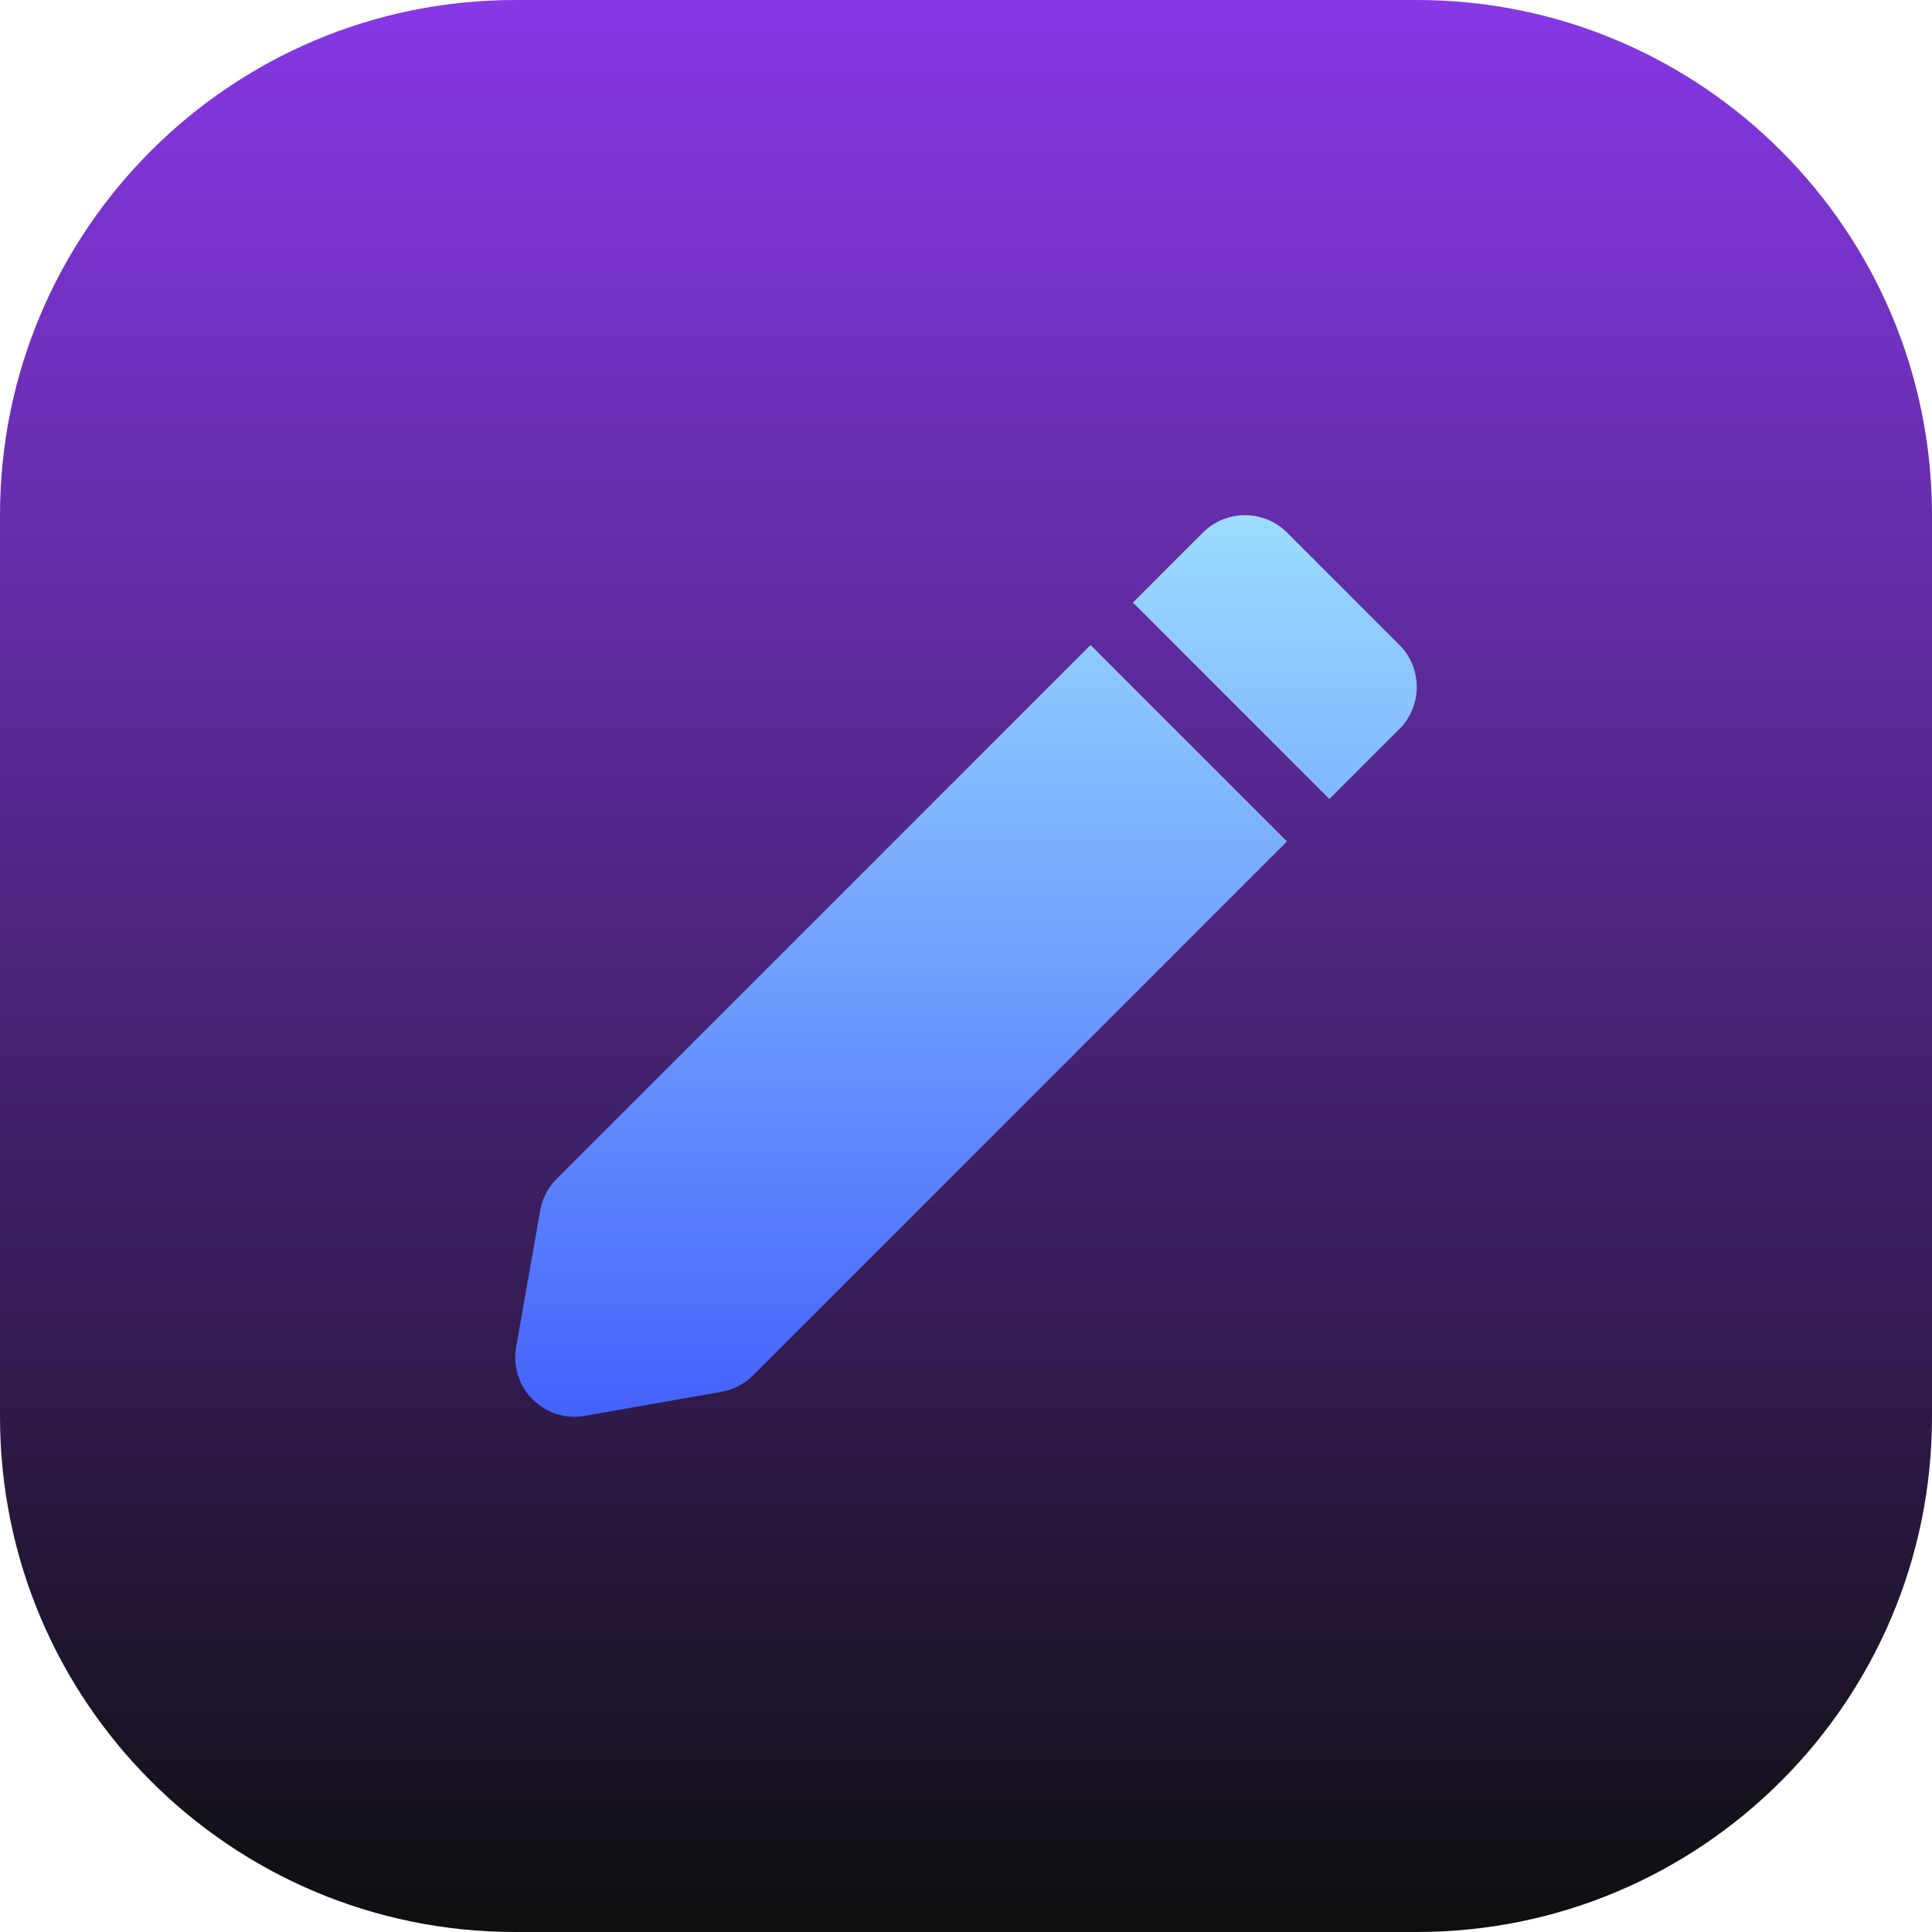 <svg width="90" height="90" viewBox="0 0 90 90" fill="none" xmlns="http://www.w3.org/2000/svg">
<g clip-path="url(#clip0_379_20)">
<path d="M66 0H24C10.745 0 0 10.745 0 24V66C0 79.255 10.745 90 24 90H66C79.255 90 90 79.255 90 66V24C90 10.745 79.255 0 66 0Z" fill="url(#paint0_linear_379_20)"/>
<g filter="url(#filter0_d_379_20)">
<path d="M56.037 24.808L52.776 28.069L61.929 37.221L65.19 33.961C66.267 32.883 66.267 31.12 65.19 30.042L59.956 24.808C58.878 23.731 57.115 23.731 56.037 24.808Z" fill="url(#paint1_linear_379_20)"/>
<path d="M50.801 30.046L25.933 54.915C25.527 55.32 25.261 55.838 25.163 56.398L24.044 62.752C23.708 64.641 25.359 66.292 27.248 65.956L33.602 64.837C34.162 64.739 34.68 64.473 35.085 64.067L59.954 39.199L50.801 30.046Z" fill="url(#paint2_linear_379_20)"/>
</g>
</g>
<defs>
<filter id="filter0_d_379_20" x="-10" y="-10" width="109.998" height="110" filterUnits="userSpaceOnUse" color-interpolation-filters="sRGB">
<feFlood flood-opacity="0" result="BackgroundImageFix"/>
<feColorMatrix in="SourceAlpha" type="matrix" values="0 0 0 0 0 0 0 0 0 0 0 0 0 0 0 0 0 0 127 0" result="hardAlpha"/>
<feOffset/>
<feGaussianBlur stdDeviation="17"/>
<feComposite in2="hardAlpha" operator="out"/>
<feColorMatrix type="matrix" values="0 0 0 0 0.267 0 0 0 0 0.38 0 0 0 0 0.984 0 0 0 1 0"/>
<feBlend mode="normal" in2="BackgroundImageFix" result="effect1_dropShadow_379_20"/>
<feBlend mode="normal" in="SourceGraphic" in2="effect1_dropShadow_379_20" result="shape"/>
</filter>
<linearGradient id="paint0_linear_379_20" x1="45" y1="0" x2="45" y2="90" gradientUnits="userSpaceOnUse">
<stop stop-color="#8638E5"/>
<stop offset="1" stop-color="#0E0F0F"/>
</linearGradient>
<linearGradient id="paint1_linear_379_20" x1="44.999" y1="24" x2="44.999" y2="66" gradientUnits="userSpaceOnUse">
<stop stop-color="#9CDDFF"/>
<stop offset="1" stop-color="#4461FB"/>
</linearGradient>
<linearGradient id="paint2_linear_379_20" x1="44.999" y1="24" x2="44.999" y2="66" gradientUnits="userSpaceOnUse">
<stop stop-color="#9CDDFF"/>
<stop offset="1" stop-color="#4461FB"/>
</linearGradient>
<clipPath id="clip0_379_20">
<rect width="90" height="90" fill="white"/>
</clipPath>
</defs>
</svg>
